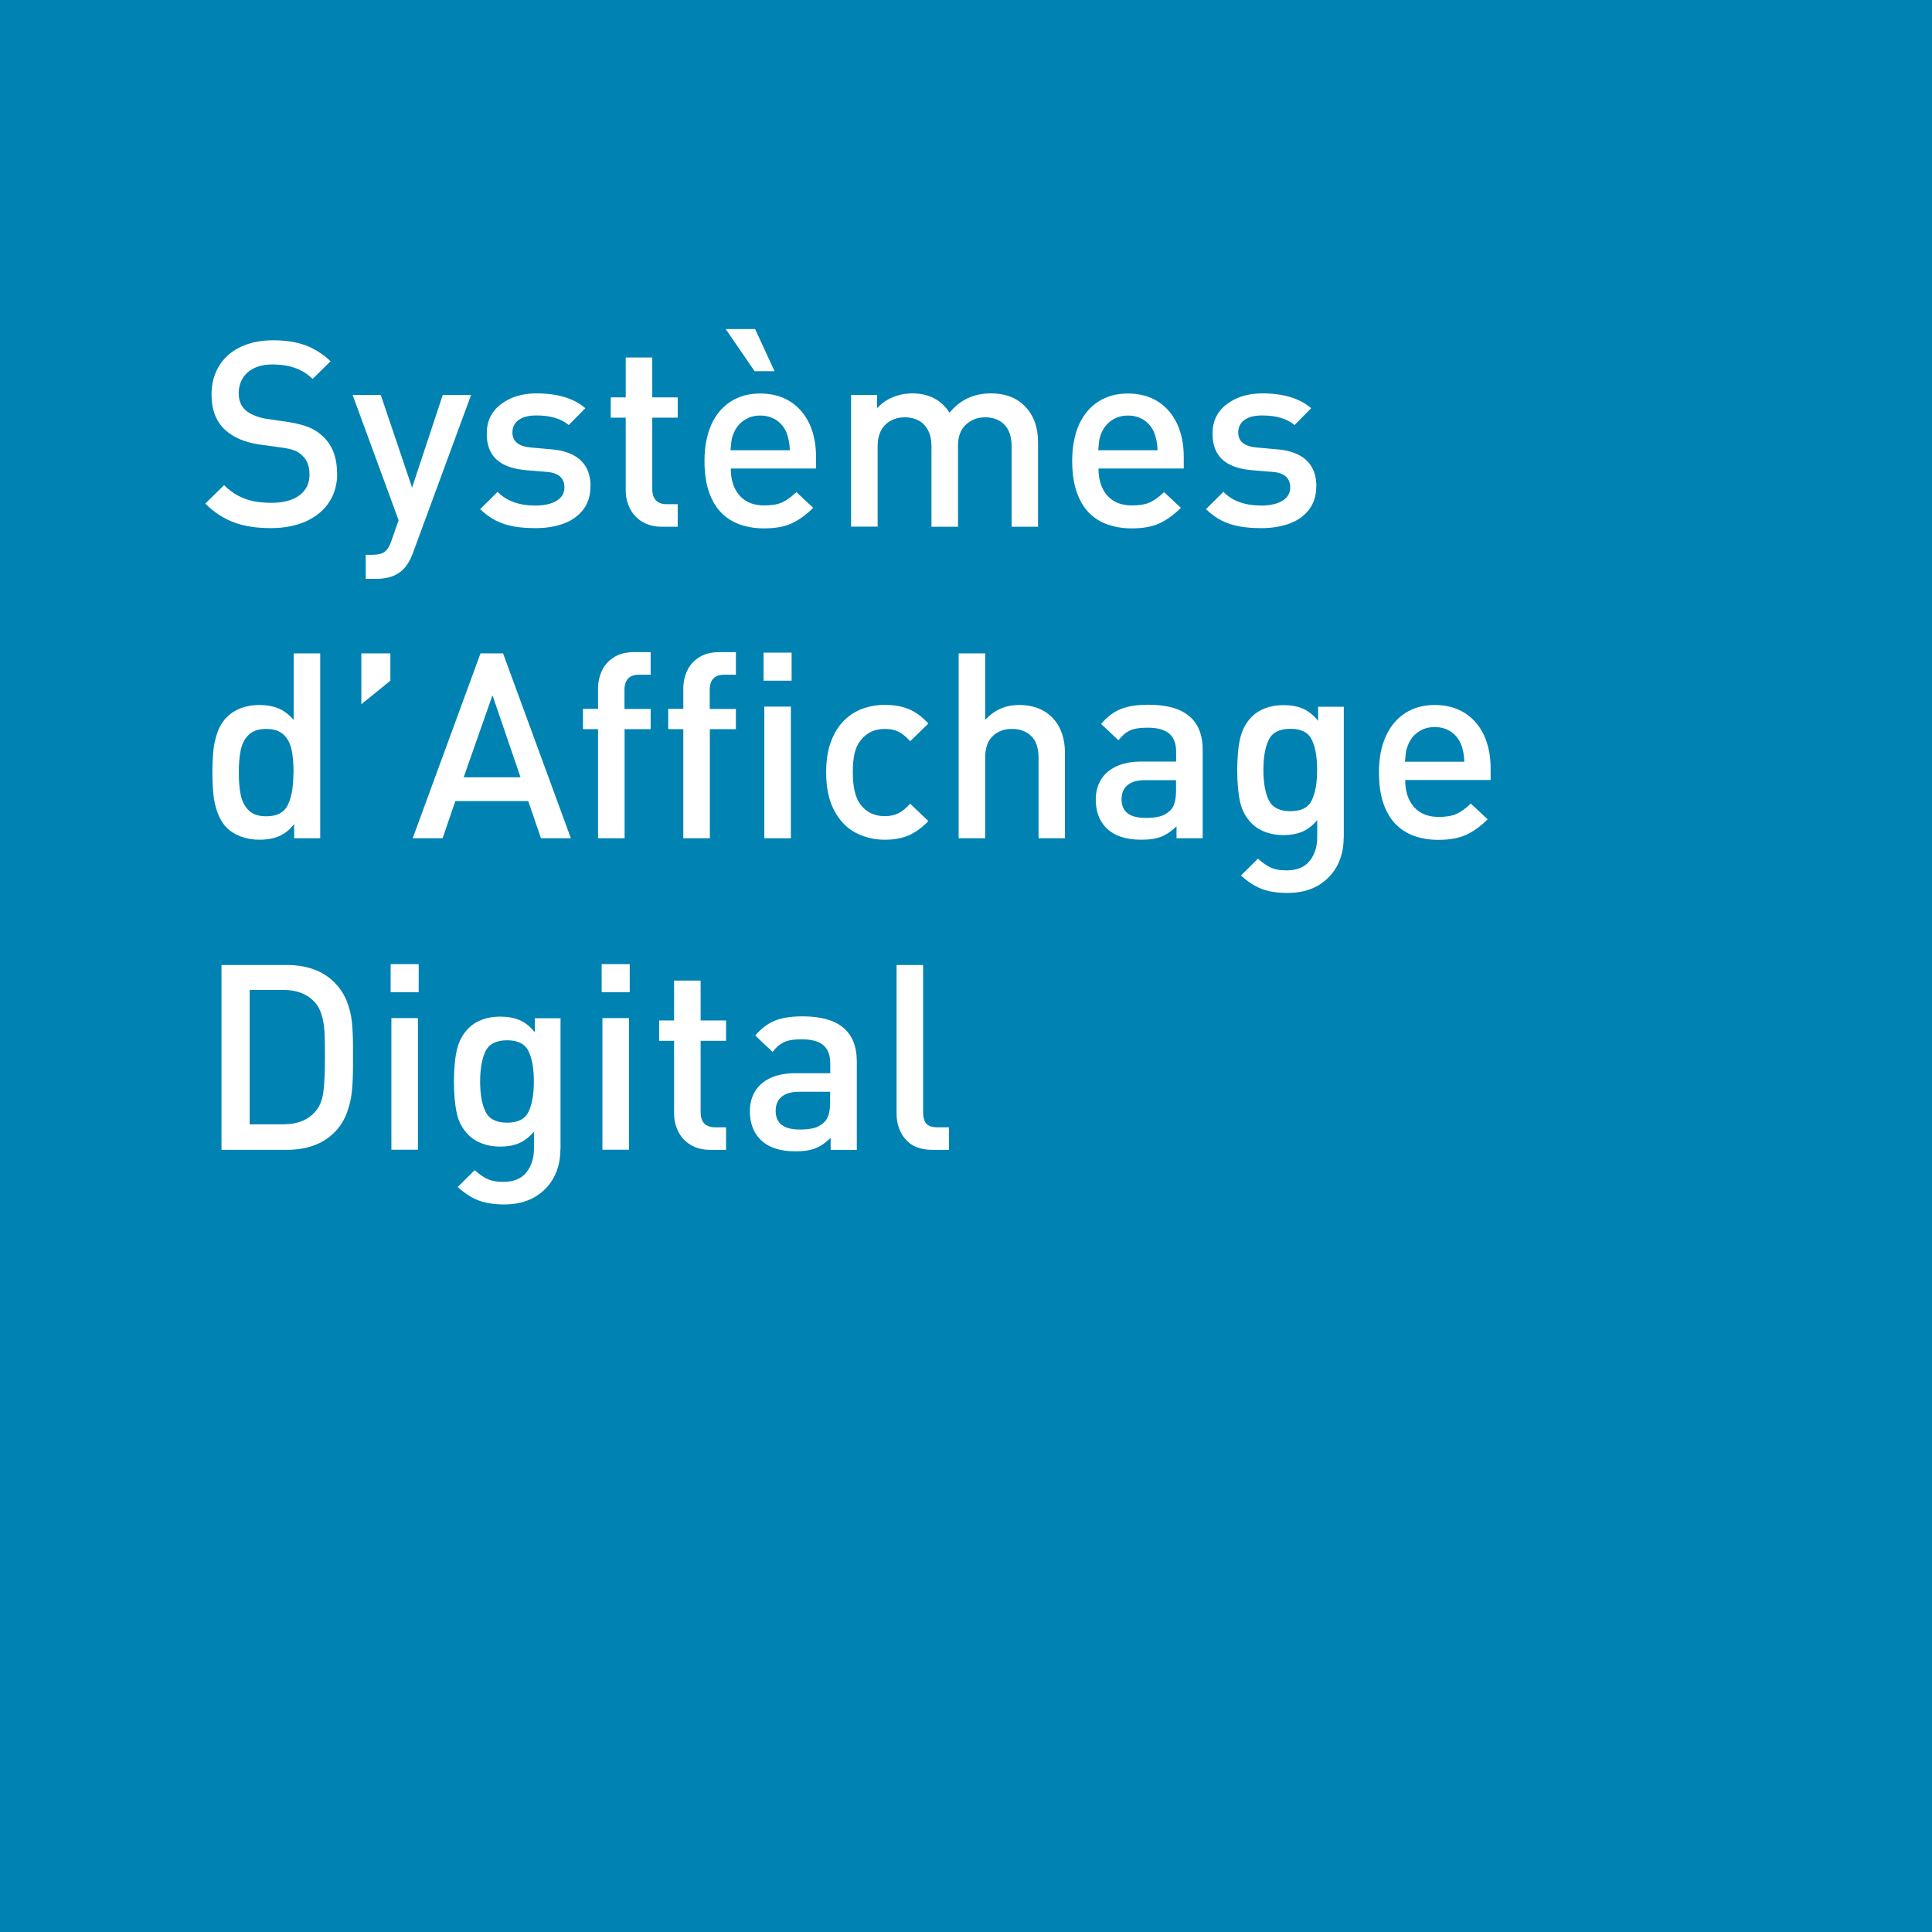 <?xml version="1.0" encoding="UTF-8"?>
<svg id="b" data-name="CLOISON4" xmlns="http://www.w3.org/2000/svg" viewBox="0 0 155 155">
  <rect x="-126.16" y="-1377.67" width="498.9" height="1845.35" fill="#fff"/>
  <g>
    <rect width="155" height="155" fill="#0082b2"/>
    <g>
      <path d="m27.05,38.02c0,.66-.13,1.26-.39,1.81-.26.55-.63,1.01-1.11,1.39-.48.38-1.05.67-1.69.86-.64.19-1.36.29-2.14.29-1.13,0-2.12-.15-2.95-.46s-1.61-.81-2.3-1.51l1.51-1.48c.33.34.7.62,1.09.83s.82.37,1.27.46c.45.09.93.13,1.43.13.96,0,1.71-.2,2.25-.6.54-.4.81-.96.81-1.67,0-.67-.2-1.18-.59-1.53-.18-.18-.38-.31-.62-.4s-.57-.17-1-.23l-1.75-.24c-1.21-.17-2.15-.57-2.82-1.19-.72-.67-1.08-1.61-1.08-2.83,0-.86.2-1.62.6-2.28s.97-1.17,1.72-1.53c.75-.36,1.62-.54,2.63-.54s1.86.14,2.58.4c.73.27,1.4.7,2.02,1.28l-1.44,1.42c-.3-.29-.62-.52-.96-.69s-.69-.28-1.06-.36c-.37-.07-.77-.11-1.21-.11-.56,0-1.05.1-1.45.29-.41.2-.72.47-.93.82-.21.35-.32.75-.32,1.19,0,.59.19,1.05.56,1.38.18.16.42.3.72.42.3.12.61.21.95.26l1.69.25c.68.1,1.23.24,1.66.41.43.17.8.4,1.1.68.81.71,1.21,1.72,1.21,3.04Z" fill="#fff"/>
      <path d="m37.79,31.7l-4.66,12.66c-.2.55-.46.99-.77,1.31-.52.52-1.24.77-2.17.77h-.85v-1.93h.54c.44,0,.77-.08.98-.24.21-.16.4-.45.54-.88l.58-1.65-3.69-10.05h2.26l2.51,7.43,2.46-7.43h2.27Z" fill="#fff"/>
      <path d="m47.37,39.03c0,.72-.19,1.33-.56,1.83s-.89.88-1.55,1.13c-.66.25-1.42.38-2.29.38-.63,0-1.2-.04-1.72-.13s-.99-.24-1.44-.46c-.44-.22-.87-.53-1.29-.93l1.4-1.39c.71.73,1.73,1.1,3.04,1.1.43,0,.83-.05,1.19-.16.36-.11.63-.27.83-.49s.3-.48.3-.8c0-.76-.47-1.18-1.41-1.25l-1.69-.14c-.67-.06-1.24-.2-1.71-.43s-.82-.54-1.06-.96c-.24-.41-.36-.93-.36-1.54,0-1,.38-1.79,1.14-2.36.76-.58,1.71-.87,2.85-.87,1.7,0,3.01.4,3.92,1.19l-1.33,1.35c-.62-.52-1.48-.77-2.6-.77-.62,0-1.1.12-1.43.37-.33.24-.49.58-.49,1,0,.71.49,1.11,1.46,1.2l1.67.15c.66.05,1.22.2,1.69.43.47.23.83.56,1.08.99.25.43.37.95.37,1.57Z" fill="#fff"/>
      <path d="m54.37,42.26h-1.27c-.62,0-1.15-.14-1.59-.41-.44-.27-.76-.63-.98-1.07-.22-.44-.33-.93-.33-1.46v-5.81h-1.2v-1.63h1.2v-3.2h2.13v3.2h2.04v1.63h-2.04v5.71c0,.82.39,1.23,1.17,1.23h.87v1.81Z" fill="#fff"/>
      <path d="m65.48,37.59h-6.85c0,.62.11,1.14.32,1.58.21.44.51.78.91,1.02s.89.36,1.47.36,1.05-.08,1.41-.24c.36-.16.74-.44,1.15-.83l1.35,1.26c-.58.58-1.16.99-1.75,1.26s-1.33.39-2.21.39c-.68,0-1.31-.1-1.89-.3s-1.08-.51-1.51-.94c-.43-.43-.76-.99-1-1.68s-.36-1.53-.36-2.5c0-1.13.19-2.1.55-2.91.37-.81.89-1.42,1.56-1.85.67-.43,1.46-.64,2.36-.64s1.72.21,2.4.64c.68.43,1.19,1.03,1.55,1.79.35.77.53,1.65.53,2.65v.94Zm-3.34-7.81h-1.6l-2.32-3.38h2.36l1.56,3.38Zm1.23,6.34c-.02-.55-.12-1.03-.28-1.43-.17-.41-.44-.73-.8-.98-.36-.24-.79-.37-1.29-.37s-.92.12-1.29.37c-.37.24-.64.57-.82.98-.1.22-.16.41-.19.57-.03.17-.06.45-.09.86h4.75Z" fill="#fff"/>
      <path d="m83.29,42.26h-2.13v-6.43c0-.79-.2-1.38-.59-1.77-.39-.39-.9-.58-1.53-.58s-1.12.2-1.55.59c-.42.39-.63.95-.63,1.66v6.53h-2.13v-6.43c0-.53-.09-.97-.28-1.32-.19-.35-.44-.61-.76-.78-.32-.17-.68-.25-1.09-.25-.64,0-1.16.2-1.57.59-.41.4-.62.98-.62,1.75v6.43h-2.13v-10.56h2.09v1.06c.35-.38.76-.68,1.25-.88s1.01-.31,1.56-.31c1.33,0,2.33.52,3,1.55.85-1.04,1.95-1.55,3.32-1.55,1.11,0,2,.32,2.66.97.75.72,1.12,1.71,1.12,2.97v6.75Z" fill="#fff"/>
      <path d="m94.98,37.59h-6.85c0,.62.11,1.14.32,1.58.21.44.51.78.91,1.02s.89.36,1.47.36,1.05-.08,1.41-.24c.36-.16.74-.44,1.15-.83l1.35,1.26c-.58.58-1.16.99-1.75,1.26s-1.33.39-2.21.39c-.68,0-1.31-.1-1.89-.3s-1.08-.51-1.51-.94c-.43-.43-.76-.99-1-1.68s-.36-1.53-.36-2.5c0-1.13.19-2.1.55-2.91.37-.81.89-1.42,1.56-1.85.67-.43,1.46-.64,2.36-.64s1.72.21,2.4.64c.68.43,1.19,1.03,1.55,1.79.35.77.53,1.65.53,2.65v.94Zm-2.11-1.47c-.02-.55-.12-1.03-.28-1.43-.17-.41-.44-.73-.8-.98-.36-.24-.79-.37-1.29-.37s-.92.12-1.29.37c-.37.24-.64.57-.82.98-.1.22-.16.41-.19.57-.03.17-.06.45-.09.86h4.75Z" fill="#fff"/>
      <path d="m105.6,39.03c0,.72-.19,1.33-.56,1.83s-.89.88-1.55,1.13c-.66.25-1.42.38-2.29.38-.63,0-1.2-.04-1.72-.13-.51-.09-.99-.24-1.44-.46-.44-.22-.87-.53-1.29-.93l1.4-1.39c.71.73,1.73,1.1,3.04,1.1.43,0,.83-.05,1.19-.16.36-.11.63-.27.83-.49.2-.22.3-.48.3-.8,0-.76-.47-1.18-1.41-1.25l-1.69-.14c-.67-.06-1.24-.2-1.71-.43s-.82-.54-1.06-.96c-.24-.41-.36-.93-.36-1.54,0-1,.38-1.79,1.14-2.36.76-.58,1.71-.87,2.85-.87,1.7,0,3.01.4,3.92,1.19l-1.33,1.35c-.62-.52-1.48-.77-2.6-.77-.62,0-1.1.12-1.43.37-.33.24-.49.58-.49,1,0,.71.49,1.11,1.46,1.2l1.67.15c.66.05,1.22.2,1.69.43s.83.56,1.08.99c.25.43.37.95.37,1.57Z" fill="#fff"/>
      <path d="m25.68,67.25h-2.08v-1.13c-.26.33-.54.58-.81.75-.28.18-.58.3-.9.38-.32.08-.68.12-1.09.12-.52,0-1.01-.09-1.46-.25-.45-.17-.83-.4-1.12-.68-.33-.33-.58-.74-.76-1.22-.17-.48-.29-.97-.34-1.49s-.08-1.11-.08-1.77.03-1.25.08-1.76.17-1.01.34-1.48c.17-.47.43-.88.76-1.21.3-.3.67-.53,1.12-.7.45-.17.93-.25,1.44-.25.59,0,1.11.09,1.55.27.44.18.85.49,1.23.93v-5.34h2.13v14.83Zm-2.13-5.28c0-.72-.05-1.33-.16-1.83s-.32-.91-.65-1.21c-.32-.3-.78-.45-1.38-.45s-1.07.15-1.39.46c-.33.3-.54.71-.65,1.21-.11.5-.16,1.11-.16,1.83s.05,1.33.16,1.83.33.91.65,1.22.79.46,1.39.46c.87,0,1.45-.31,1.74-.93.3-.62.44-1.48.44-2.58Z" fill="#fff"/>
      <path d="m31.32,54.61l-2.33,1.89v-4.08h2.33v2.19Z" fill="#fff"/>
      <path d="m45.8,67.25h-2.4l-1.02-2.98h-5.85l-1.02,2.98h-2.4l5.44-14.83h1.81l5.44,14.83Zm-4.04-4.89l-2.25-6.58-2.31,6.58h4.55Z" fill="#fff"/>
      <path d="m52.21,58.5h-2.1v8.75h-2.13v-8.75h-1.21v-1.63h1.21v-1.63c0-.52.11-1.01.32-1.45.21-.45.54-.8.97-1.07.43-.27.97-.4,1.6-.4h1.33v1.81h-.94c-.77,0-1.16.41-1.16,1.23v1.52h2.1v1.63Z" fill="#fff"/>
      <path d="m59.05,58.5h-2.1v8.75h-2.13v-8.75h-1.21v-1.63h1.21v-1.63c0-.52.11-1.01.32-1.45.21-.45.54-.8.97-1.07.43-.27.97-.4,1.6-.4h1.33v1.81h-.94c-.77,0-1.16.41-1.16,1.23v1.52h2.1v1.63Z" fill="#fff"/>
      <path d="m63.51,54.61h-2.25v-2.25h2.25v2.25Zm-.06,12.64h-2.13v-10.56h2.13v10.56Z" fill="#fff"/>
      <path d="m74.47,65.88c-.32.34-.66.62-1.02.85-.36.23-.74.39-1.14.49-.4.1-.84.15-1.33.15-.83,0-1.6-.18-2.31-.55-.72-.37-1.29-.96-1.73-1.77s-.66-1.84-.66-3.09c0-.96.13-1.78.39-2.47.26-.69.61-1.25,1.05-1.69.44-.43.94-.75,1.51-.95.56-.2,1.15-.3,1.76-.3.75,0,1.39.12,1.94.35.55.23,1.06.61,1.55,1.15l-1.46,1.42c-.33-.37-.64-.62-.94-.77s-.66-.22-1.09-.22c-.83,0-1.48.31-1.95.93-.23.29-.39.63-.48,1.03-.09.39-.14.9-.14,1.53,0,1.19.21,2.05.62,2.58.47.62,1.13.93,1.95.93.41,0,.77-.08,1.08-.23s.62-.41.95-.77l1.46,1.39Z" fill="#fff"/>
      <path d="m85.45,67.25h-2.13v-6.47c0-.77-.2-1.35-.59-1.73-.39-.38-.91-.57-1.54-.57s-1.15.19-1.55.58c-.4.39-.6.96-.6,1.72v6.47h-2.13v-14.83h2.13v5.34c.72-.8,1.63-1.2,2.73-1.2.76,0,1.42.16,1.97.48s.98.77,1.27,1.36c.29.58.43,1.26.43,2.03v6.81Z" fill="#fff"/>
      <path d="m96.48,67.25h-2.09v-.96c-.39.39-.79.66-1.21.83-.42.17-.95.25-1.6.25s-1.19-.08-1.66-.24c-.47-.16-.86-.4-1.18-.72-.56-.58-.83-1.33-.83-2.27,0-.6.14-1.13.42-1.59.28-.46.69-.81,1.24-1.07.55-.25,1.21-.38,1.99-.38h2.8v-.75c0-.68-.18-1.17-.55-1.49-.37-.32-.95-.48-1.76-.48-.59,0-1.05.07-1.38.22-.33.15-.64.41-.94.79l-1.39-1.31c.48-.57,1.01-.97,1.59-1.2s1.31-.34,2.21-.34c2.9,0,4.35,1.21,4.35,3.63v7.06Zm-2.13-3.81v-.85h-2.48c-.62,0-1.09.13-1.41.4-.32.26-.48.64-.48,1.13,0,1,.64,1.5,1.93,1.5.45,0,.83-.04,1.14-.12.31-.08.59-.24.84-.48.31-.3.46-.83.46-1.57Z" fill="#fff"/>
      <path d="m107.8,67.19c0,.87-.18,1.64-.54,2.3s-.88,1.19-1.56,1.58c-.68.38-1.48.57-2.41.57-.54,0-1.02-.05-1.44-.14-.42-.09-.82-.24-1.19-.45-.37-.21-.74-.48-1.1-.81l1.36-1.35c.37.33.72.57,1.05.72s.75.22,1.23.22c.84,0,1.46-.25,1.87-.76s.61-1.15.61-1.92v-1.35c-.37.43-.77.74-1.21.93-.44.18-.95.27-1.52.27-.5,0-.97-.08-1.41-.24-.44-.16-.81-.39-1.11-.69-.47-.47-.79-1.05-.94-1.73s-.23-1.53-.23-2.56.08-1.88.24-2.56c.16-.68.47-1.26.94-1.73.29-.29.65-.52,1.09-.68.43-.16.92-.24,1.45-.24.59,0,1.1.09,1.54.28s.85.51,1.23.98v-1.13h2.06v10.5Zm-2.13-5.42c0-1.02-.14-1.82-.42-2.41-.28-.59-.85-.89-1.72-.89s-1.45.29-1.74.88-.43,1.4-.43,2.42.14,1.83.43,2.42.86.89,1.74.89,1.44-.3,1.72-.89c.28-.6.42-1.4.42-2.42Z" fill="#fff"/>
      <path d="m119.59,62.58h-6.85c0,.62.1,1.14.32,1.58.21.44.51.78.91,1.02.4.24.89.36,1.47.36s1.05-.08,1.41-.24c.36-.16.74-.44,1.15-.83l1.35,1.26c-.58.58-1.16.99-1.75,1.26-.59.26-1.33.39-2.21.39-.68,0-1.31-.1-1.89-.3-.58-.2-1.08-.51-1.51-.94-.43-.43-.76-.99-1-1.68-.24-.69-.36-1.53-.36-2.5,0-1.13.19-2.1.56-2.91.37-.81.89-1.42,1.56-1.85.67-.43,1.46-.64,2.36-.64s1.72.21,2.4.64c.68.43,1.19,1.03,1.55,1.79.35.77.53,1.65.53,2.65v.94Zm-2.11-1.47c-.02-.55-.11-1.03-.28-1.43-.17-.41-.44-.73-.8-.98-.36-.24-.79-.37-1.29-.37s-.92.12-1.29.37c-.37.24-.64.57-.82.98-.09.22-.16.41-.19.57s-.06.45-.09.86h4.75Z" fill="#fff"/>
      <path d="m28.32,84.73v.74c0,.8-.03,1.5-.09,2.1-.06.6-.2,1.18-.42,1.76-.22.58-.55,1.09-.99,1.53-.93.93-2.21,1.39-3.84,1.39h-5.21v-14.83h5.21c1.63,0,2.91.46,3.84,1.39.44.44.77.94.99,1.48.22.55.36,1.11.42,1.68.06.57.09,1.24.09,2v.75Zm-2.25,0c0-.85-.01-1.51-.04-1.98-.03-.46-.1-.9-.22-1.31-.12-.41-.3-.74-.53-1.01-.61-.67-1.45-1.01-2.52-1.01h-2.73v10.78h2.73c1.08,0,1.92-.33,2.52-1,.35-.39.57-.91.66-1.57s.13-1.64.13-2.92Z" fill="#fff"/>
      <path d="m33.59,79.6h-2.25v-2.25h2.25v2.25Zm-.06,12.64h-2.13v-10.56h2.13v10.56Z" fill="#fff"/>
      <path d="m44.96,92.18c0,.87-.18,1.64-.54,2.3-.36.67-.88,1.19-1.56,1.58-.68.38-1.48.57-2.41.57-.54,0-1.02-.05-1.44-.14-.42-.09-.82-.24-1.19-.45-.37-.21-.74-.48-1.1-.81l1.36-1.35c.37.33.72.57,1.05.72s.75.22,1.23.22c.84,0,1.46-.25,1.87-.76.41-.51.61-1.15.61-1.92v-1.35c-.37.43-.77.74-1.21.93s-.95.27-1.52.27c-.5,0-.97-.08-1.41-.24-.44-.16-.81-.39-1.11-.69-.47-.47-.79-1.05-.94-1.73s-.23-1.53-.23-2.56.08-1.88.24-2.56c.16-.68.47-1.26.94-1.73.29-.29.65-.52,1.09-.68.43-.16.92-.24,1.45-.24.59,0,1.1.09,1.54.28.44.18.85.51,1.23.98v-1.13h2.06v10.5Zm-2.13-5.42c0-1.02-.14-1.82-.42-2.41-.28-.59-.85-.89-1.72-.89s-1.45.29-1.74.88c-.28.59-.43,1.4-.43,2.42s.14,1.83.43,2.42c.28.59.86.89,1.74.89s1.44-.3,1.72-.89c.28-.6.42-1.4.42-2.42Z" fill="#fff"/>
      <path d="m50.52,79.6h-2.25v-2.25h2.25v2.25Zm-.06,12.64h-2.13v-10.56h2.13v10.56Z" fill="#fff"/>
      <path d="m58.25,92.25h-1.27c-.62,0-1.15-.14-1.59-.41-.44-.27-.76-.63-.98-1.07-.22-.44-.33-.93-.33-1.46v-5.81h-1.2v-1.63h1.2v-3.2h2.13v3.2h2.04v1.63h-2.04v5.71c0,.82.39,1.23,1.17,1.23h.87v1.81Z" fill="#fff"/>
      <path d="m68.73,92.25h-2.09v-.96c-.39.39-.79.66-1.21.83-.42.17-.95.25-1.6.25s-1.19-.08-1.66-.24c-.47-.16-.86-.4-1.18-.72-.56-.58-.83-1.33-.83-2.27,0-.6.14-1.13.42-1.59.28-.46.69-.81,1.24-1.07.55-.25,1.21-.38,1.99-.38h2.8v-.75c0-.68-.18-1.17-.55-1.49-.37-.32-.95-.48-1.76-.48-.59,0-1.05.07-1.38.22-.33.15-.64.41-.94.79l-1.39-1.31c.48-.57,1.01-.97,1.59-1.2s1.31-.34,2.21-.34c2.9,0,4.35,1.21,4.35,3.63v7.06Zm-2.13-3.81v-.85h-2.48c-.62,0-1.09.13-1.41.4-.32.26-.48.64-.48,1.13,0,1,.64,1.5,1.93,1.5.45,0,.83-.04,1.14-.12.31-.08.59-.24.84-.48.31-.3.46-.83.46-1.57Z" fill="#fff"/>
      <path d="m76.13,92.25h-1.31c-.96,0-1.68-.28-2.16-.83-.48-.55-.73-1.25-.73-2.09v-11.91h2.13v11.79c0,.42.08.73.25.93.17.2.46.3.88.3h.94v1.81Z" fill="#fff"/>
    </g>
  </g>
</svg>